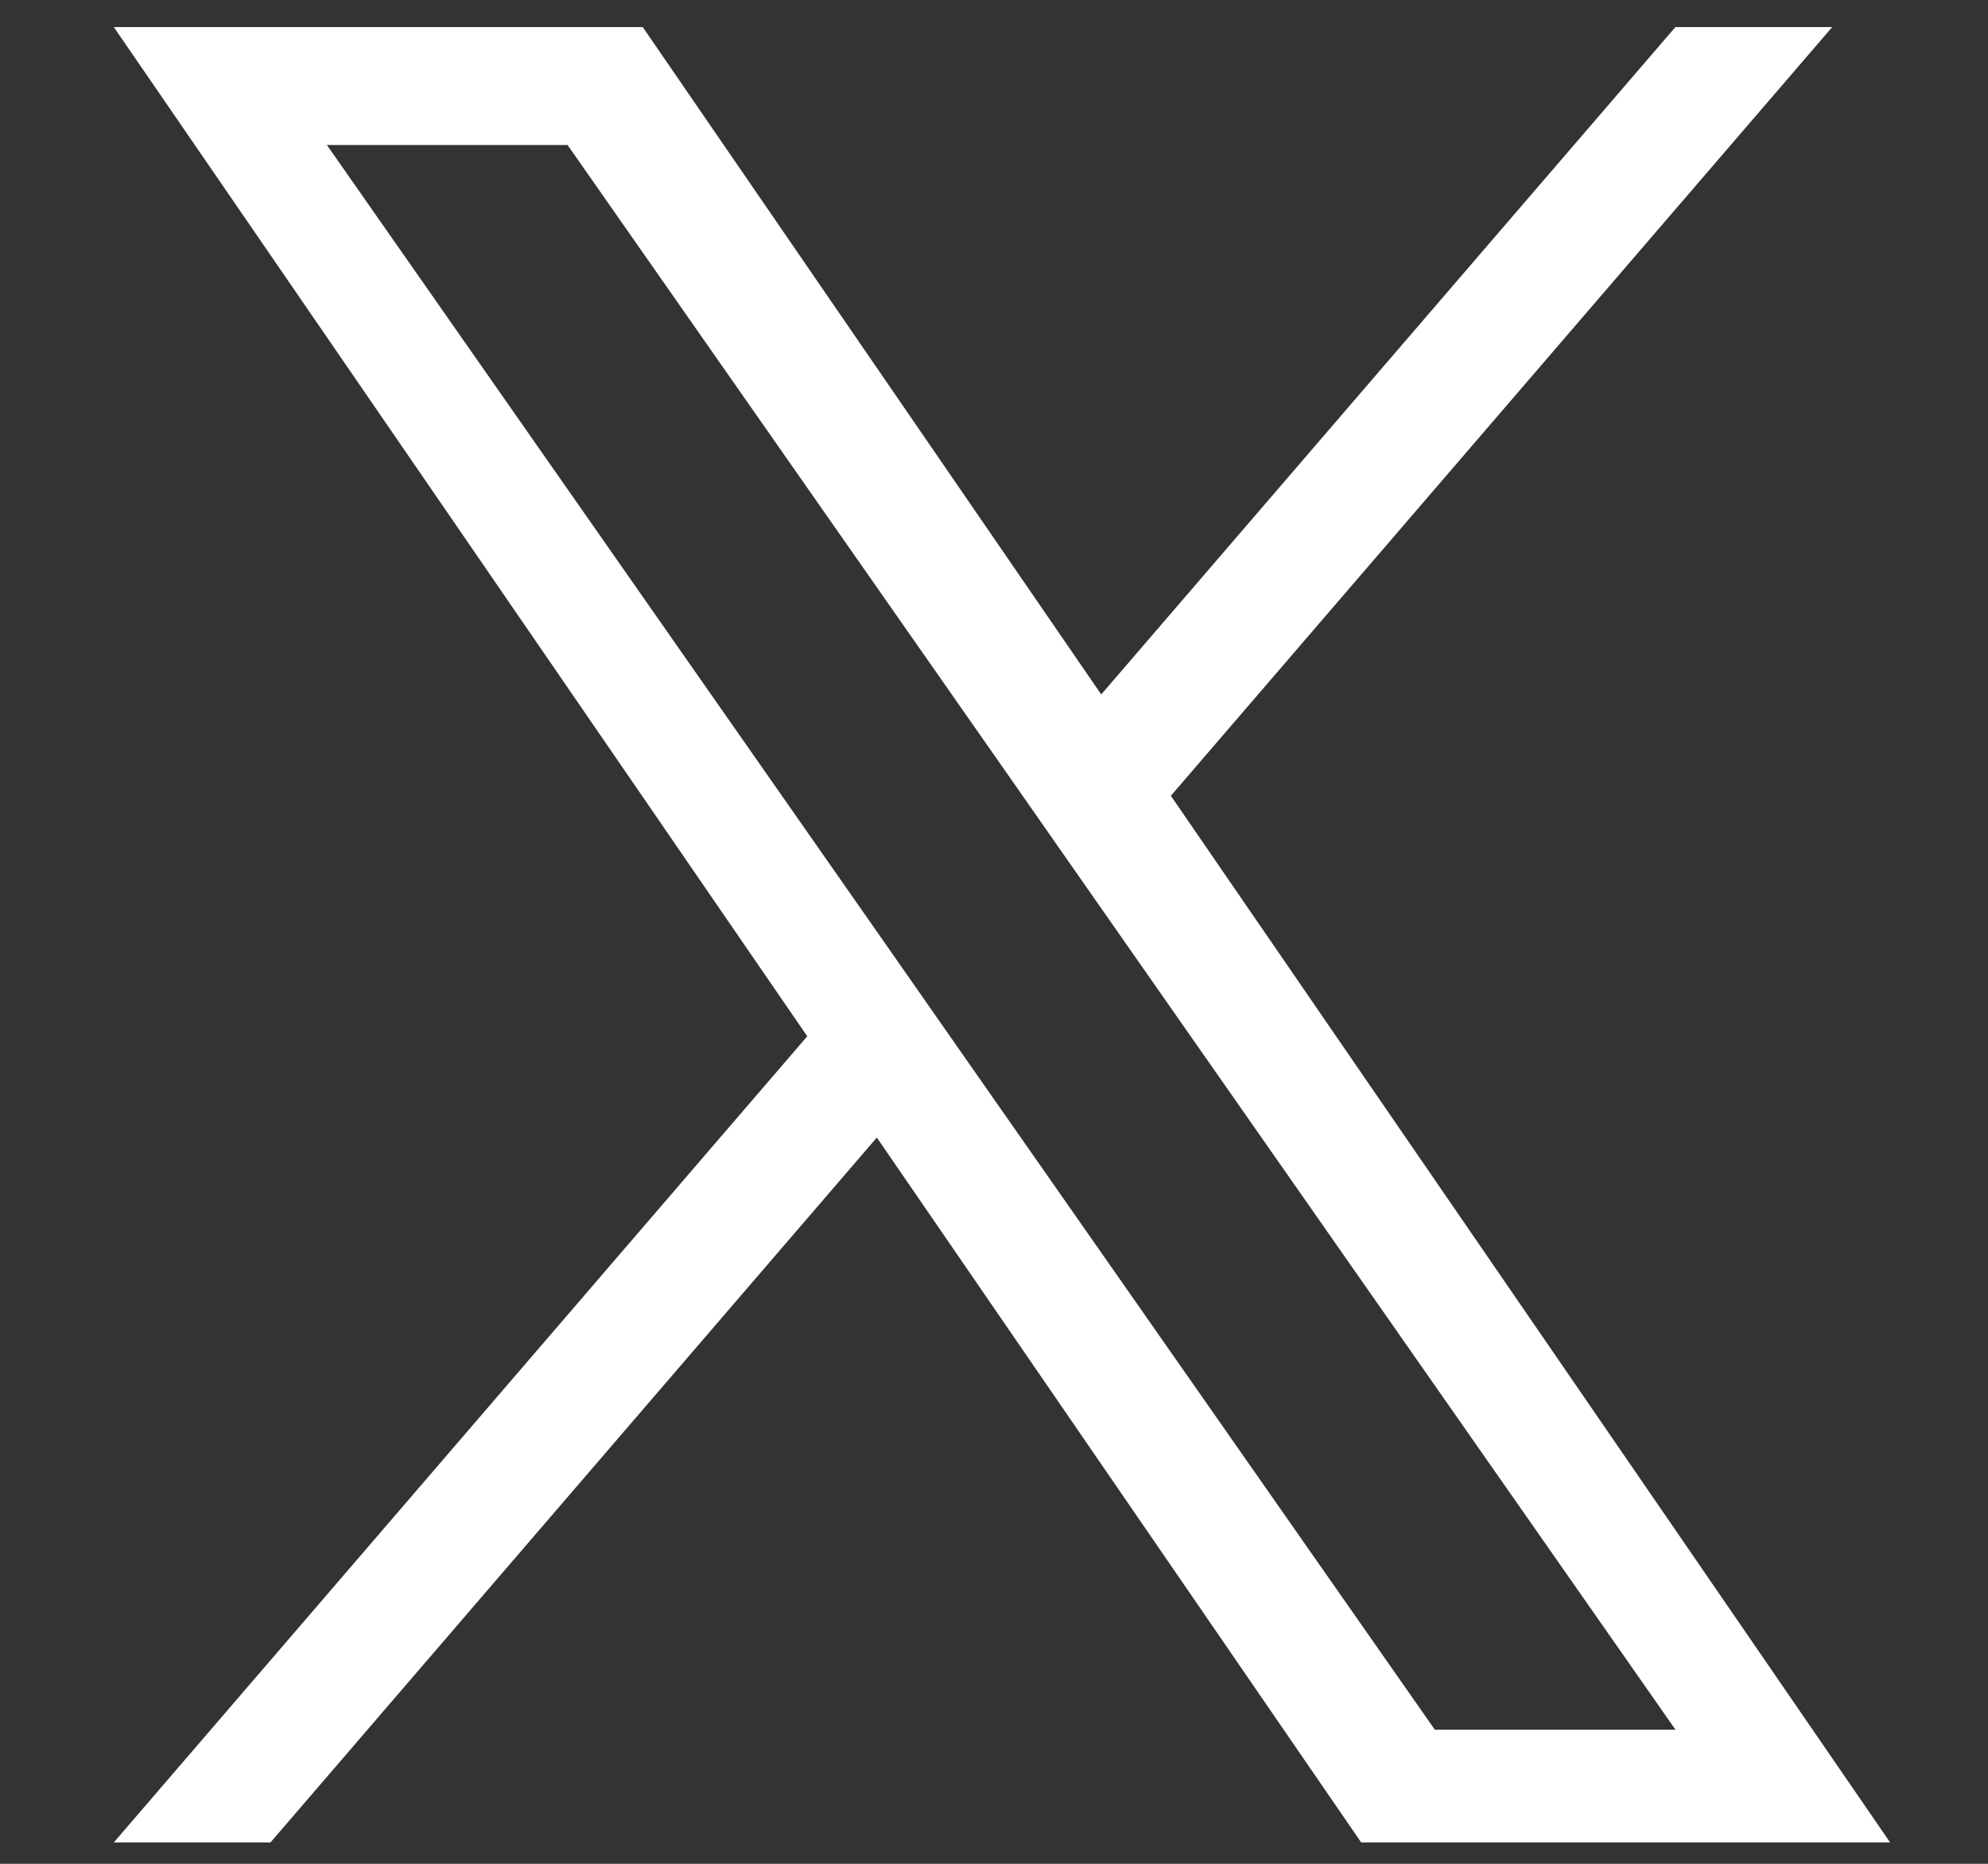 <svg width="16" height="15" viewBox="0 0 16 15" fill="none" xmlns="http://www.w3.org/2000/svg">
<rect x="0" y="0" width="16" height="15" fill="#333333" stroke="none"/>
<g clip-path="url(#clip0_402_944)">
<path d="M9.424 6.404L14.746 0.218H13.484L8.863 5.589L5.173 0.218H0.916L6.497 8.34L0.916 14.828H2.177L7.057 9.155L10.955 14.828H15.212L9.423 6.404H9.424H9.424ZM7.696 8.412L7.131 7.603L2.631 1.167H4.568L8.2 6.361L8.765 7.17L13.485 13.921H11.548L7.696 8.412V8.412L7.696 8.412Z" fill="white"/>
</g>
<defs>
<clipPath id="clip0_402_944">
<rect width="14.296" height="14.61" fill="white" transform="translate(0.916 0.218)"/>
</clipPath>
</defs>
</svg>
